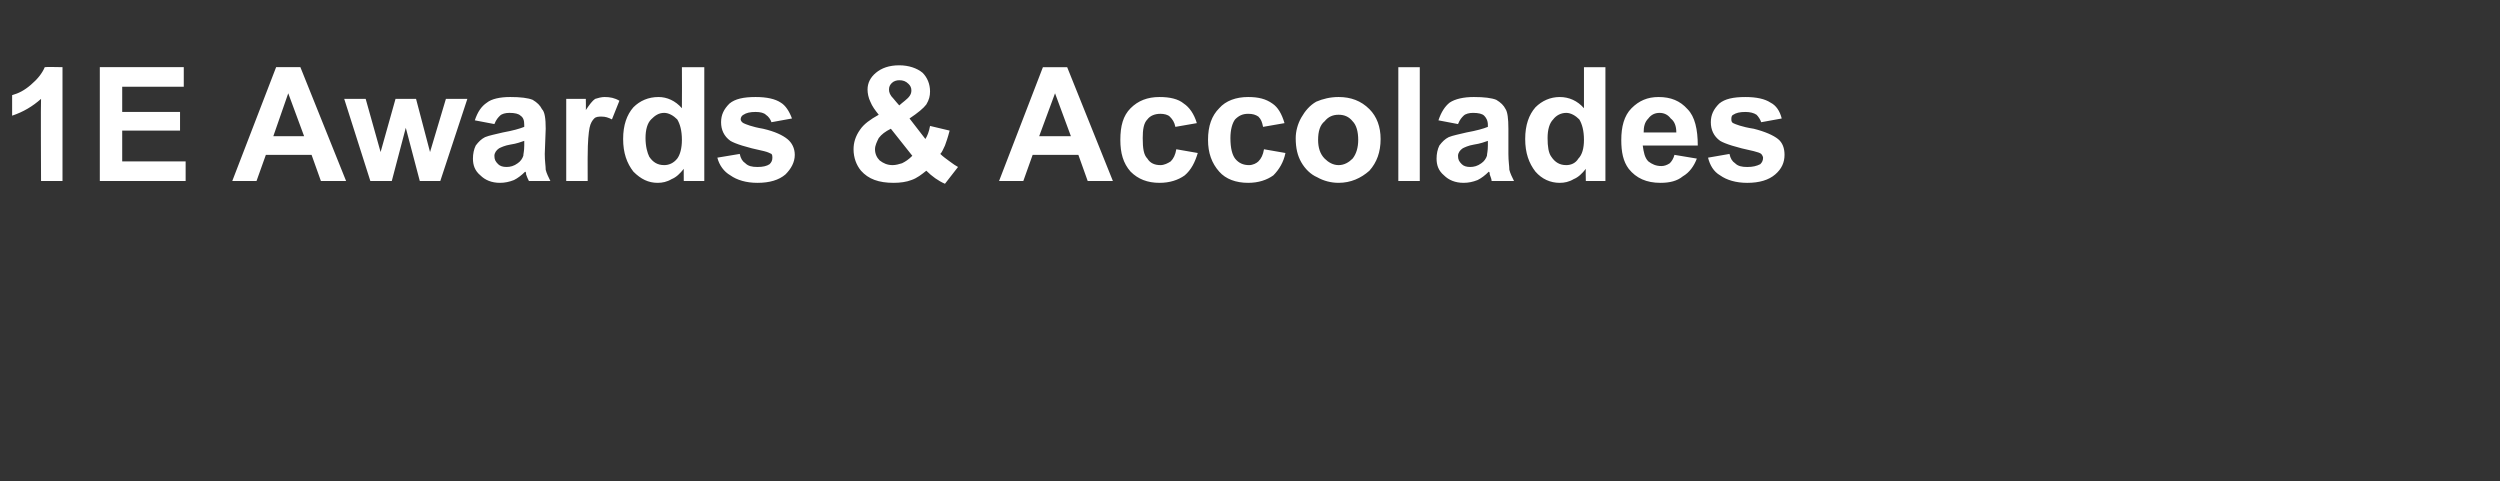 <?xml version="1.0" standalone="no"?><!DOCTYPE svg PUBLIC "-//W3C//DTD SVG 1.1//EN" "http://www.w3.org/Graphics/SVG/1.1/DTD/svg11.dtd"><svg xmlns="http://www.w3.org/2000/svg" version="1.1" width="268px" height="51.6px" viewBox="0 -7 268 51.6" style="top:-7px"><rect x="0" y="-7" width="268" height="51.6" fill="#333333" stroke="none"/><desc>﻿1E Awards &amp; Accolades</desc><defs/><g id="Polygon145076"><path d="m6.7 12.4l-2.3 0c0 0-.04-8.81 0-8.8c-.9.8-1.9 1.4-3.1 1.8c0 0 0-2.2 0-2.2c.7-.2 1.3-.5 2-1.1c.7-.6 1.2-1.2 1.5-1.9c0-.04 1.9 0 1.9 0l0 12.2zm4 0l0-12.2l9 0l0 2.1l-6.6 0l0 2.7l6.2 0l0 2l-6.2 0l0 3.3l6.8 0l0 2.1l-9.2 0zm26.4 0l-2.7 0l-1-2.8l-4.9 0l-1 2.8l-2.6 0l4.7-12.2l2.6 0l4.9 12.2zm-4.5-4.8l-1.7-4.6l-1.6 4.6l3.3 0zm7.1 4.8l-2.8-8.8l2.3 0l1.6 5.7l1.6-5.7l2.2 0l1.5 5.7l1.7-5.7l2.3 0l-2.9 8.8l-2.2 0l-1.5-5.7l-1.5 5.7l-2.3 0zm13.3-6.1c0 0-2.1-.4-2.1-.4c.3-.9.7-1.5 1.3-1.9c.5-.4 1.4-.6 2.5-.6c1.1 0 1.9.1 2.4.3c.5.3.8.6 1 1c.3.3.4 1 .4 2.1c0 0-.1 2.7-.1 2.7c0 .8.1 1.3.1 1.7c.1.4.3.8.5 1.2c0 0-2.3 0-2.3 0c-.1-.2-.2-.4-.3-.7c0-.2 0-.2-.1-.3c-.4.4-.8.7-1.2.9c-.5.2-1 .3-1.5.3c-.9 0-1.6-.3-2.1-.8c-.6-.5-.8-1.1-.8-1.8c0-.5.1-1 .3-1.4c.3-.4.6-.7 1-.9c.5-.2 1.1-.3 1.9-.5c1.1-.2 1.8-.4 2.3-.6c0 0 0-.2 0-.2c0-.5-.1-.8-.4-1c-.2-.2-.6-.3-1.2-.3c-.4 0-.8.1-1 .3c-.2.2-.4.4-.6.9zm3.2 1.8c-.3.1-.8.3-1.5.4c-.6.1-1 .3-1.2.4c-.3.2-.5.5-.5.8c0 .4.1.6.4.9c.2.2.5.3.9.3c.4 0 .8-.1 1.2-.4c.3-.2.5-.5.6-.8c0-.2.1-.5.1-1.1c0 0 0-.5 0-.5zm6.8 4.3l-2.3 0l0-8.8l2.1 0c0 0 .02 1.21 0 1.2c.4-.6.7-1 1-1.2c.3-.1.7-.2 1-.2c.6 0 1.1.1 1.6.4c0 0-.8 2-.8 2c-.4-.2-.7-.3-1.1-.3c-.3 0-.6 0-.8.2c-.2.2-.4.5-.5 1c-.1.5-.2 1.5-.2 3c-.01-.05 0 2.7 0 2.7zm12.5 0l-2.2 0c0 0-.01-1.32 0-1.3c-.4.5-.8.9-1.3 1.1c-.5.3-1 .4-1.5.4c-1 0-1.8-.4-2.6-1.2c-.7-.9-1.1-2-1.1-3.5c0-1.5.4-2.6 1.1-3.4c.7-.7 1.6-1.1 2.7-1.1c.9 0 1.8.4 2.5 1.2c.02-.01 0-4.4 0-4.4l2.4 0l0 12.2zm-6.3-4.6c0 .9.2 1.6.4 2c.4.6.9.9 1.6.9c.5 0 1-.2 1.4-.7c.3-.4.5-1.1.5-2c0-1-.2-1.7-.5-2.2c-.4-.4-.9-.7-1.4-.7c-.6 0-1 .3-1.4.7c-.4.4-.6 1.1-.6 2zm7.7 2.1c0 0 2.4-.4 2.4-.4c.1.5.3.8.6 1c.3.3.7.4 1.3.4c.6 0 1-.1 1.3-.3c.2-.2.3-.4.3-.7c0-.1 0-.3-.1-.4c-.2-.1-.4-.2-.8-.3c-1.9-.4-3.1-.8-3.6-1.1c-.7-.5-1-1.2-1-2c0-.8.3-1.4.9-2c.6-.5 1.5-.7 2.8-.7c1.2 0 2.1.2 2.7.6c.5.3.9.9 1.2 1.7c0 0-2.2.4-2.2.4c-.1-.3-.3-.6-.6-.8c-.2-.2-.6-.3-1.1-.3c-.6 0-1 .1-1.3.3c-.2.1-.3.3-.3.5c0 .1.1.3.3.4c.2.1.9.4 2.1.6c1.3.3 2.1.7 2.6 1.1c.5.4.8 1 .8 1.7c0 .8-.4 1.5-1 2.1c-.7.6-1.7.9-3 .9c-1.2 0-2.2-.3-2.9-.8c-.7-.4-1.2-1.1-1.4-1.9zm25.8 1c0 0-1.4 1.8-1.4 1.8c-.7-.3-1.4-.8-2-1.4c-.5.4-1 .8-1.6 1c-.5.2-1.2.3-1.9.3c-1.6 0-2.7-.4-3.5-1.3c-.5-.6-.8-1.4-.8-2.3c0-.7.2-1.4.7-2.1c.4-.6 1.1-1.1 2-1.6c-.4-.5-.7-.9-.9-1.4c-.2-.4-.3-.9-.3-1.3c0-.7.3-1.3.9-1.8c.6-.5 1.4-.8 2.5-.8c1 0 1.9.3 2.5.8c.5.5.8 1.2.8 2c0 .5-.1.9-.4 1.4c-.3.4-.9.9-1.8 1.5c0 0 1.7 2.2 1.7 2.2c.2-.3.4-.8.5-1.4c0 0 2.1.5 2.1.5c-.2.8-.4 1.3-.5 1.6c-.2.4-.3.7-.5.9c.3.3.6.5 1 .8c.4.3.7.5.9.6zm-6.3-6.6c0 0 .59-.51.6-.5c.5-.4.7-.7.7-1.1c0-.3-.1-.5-.3-.7c-.3-.3-.6-.4-1-.4c-.3 0-.6.1-.8.3c-.2.2-.3.4-.3.7c0 .3.1.6.5 1c-.01.01.6.7.6.7zm-.9 2.5c-.6.3-1 .6-1.3 1c-.2.4-.4.8-.4 1.2c0 .5.2.9.5 1.2c.4.3.8.5 1.4.5c.3 0 .7-.1 1-.2c.4-.2.7-.4 1.1-.8c0 0-2.3-2.9-2.3-2.9zm23.8 5.6l-2.7 0l-1-2.8l-4.9 0l-1 2.8l-2.6 0l4.7-12.2l2.6 0l4.9 12.2zm-4.5-4.8l-1.7-4.6l-1.7 4.6l3.4 0zm13.5-1.4c0 0-2.3.4-2.3.4c-.1-.5-.3-.8-.6-1.1c-.2-.2-.6-.3-1-.3c-.6 0-1.1.2-1.4.6c-.4.4-.5 1.1-.5 2c0 1.1.1 1.8.5 2.2c.3.5.8.7 1.4.7c.4 0 .8-.2 1.1-.4c.3-.3.5-.7.6-1.3c0 0 2.3.4 2.3.4c-.3 1-.7 1.8-1.4 2.4c-.7.5-1.6.8-2.7.8c-1.3 0-2.3-.4-3.1-1.2c-.8-.9-1.1-2-1.1-3.4c0-1.5.3-2.6 1.1-3.4c.8-.8 1.8-1.2 3.1-1.2c1.1 0 2 .2 2.6.7c.6.4 1.1 1.1 1.4 2.1zm9.4 0c0 0-2.3.4-2.3.4c-.1-.5-.2-.8-.5-1.1c-.3-.2-.6-.3-1.1-.3c-.6 0-1 .2-1.4.6c-.3.4-.5 1.1-.5 2c0 1.1.2 1.8.5 2.2c.4.5.9.7 1.5.7c.4 0 .8-.2 1-.4c.3-.3.5-.7.6-1.3c0 0 2.3.4 2.3.4c-.2 1-.7 1.8-1.3 2.4c-.7.5-1.6.8-2.7.8c-1.3 0-2.4-.4-3.1-1.2c-.8-.9-1.2-2-1.2-3.4c0-1.5.4-2.6 1.2-3.4c.7-.8 1.8-1.2 3.1-1.2c1.1 0 1.9.2 2.6.7c.6.4 1 1.1 1.3 2.1zm1.2 1.6c0-.7.2-1.5.6-2.2c.4-.7.9-1.3 1.6-1.7c.7-.3 1.5-.5 2.4-.5c1.3 0 2.4.4 3.3 1.3c.8.8 1.2 1.9 1.2 3.2c0 1.4-.4 2.5-1.2 3.4c-.9.8-2 1.3-3.3 1.3c-.8 0-1.6-.2-2.3-.6c-.7-.3-1.3-.9-1.7-1.6c-.4-.7-.6-1.5-.6-2.6zm2.4.2c0 .8.2 1.5.7 2c.4.4.9.7 1.5.7c.6 0 1.1-.3 1.5-.7c.4-.5.6-1.2.6-2c0-.9-.2-1.6-.6-2c-.4-.5-.9-.7-1.5-.7c-.6 0-1.1.2-1.5.7c-.5.4-.7 1.1-.7 2zm8.6 4.4l0-12.2l2.3 0l0 12.2l-2.3 0zm6.4-6.1c0 0-2.1-.4-2.1-.4c.3-.9.7-1.5 1.2-1.9c.6-.4 1.5-.6 2.6-.6c1.1 0 1.9.1 2.4.3c.5.3.8.6 1 1c.2.3.3 1 .3 2.1c0 0 0 2.7 0 2.7c0 .8.1 1.3.1 1.7c.1.4.3.8.5 1.2c0 0-2.4 0-2.4 0c0-.2-.1-.4-.2-.7c0-.2 0-.2-.1-.3c-.4.4-.8.7-1.2.9c-.5.2-1 .3-1.5.3c-.9 0-1.6-.3-2.1-.8c-.6-.5-.8-1.1-.8-1.8c0-.5.1-1 .3-1.4c.3-.4.6-.7 1-.9c.5-.2 1.1-.3 1.9-.5c1.1-.2 1.8-.4 2.3-.6c0 0 0-.2 0-.2c0-.5-.2-.8-.4-1c-.2-.2-.6-.3-1.2-.3c-.4 0-.8.1-1 .3c-.2.2-.4.4-.6.9zm3.2 1.8c-.3.1-.8.3-1.5.4c-.6.1-1 .3-1.2.4c-.3.2-.5.5-.5.8c0 .4.1.6.4.9c.2.2.5.3.9.3c.4 0 .8-.1 1.2-.4c.3-.2.5-.5.6-.8c0-.2.1-.5.1-1.1c0 0 0-.5 0-.5zm12.6 4.3l-2.1 0c0 0-.03-1.32 0-1.3c-.4.5-.8.9-1.3 1.1c-.5.3-1 .4-1.5.4c-1 0-1.9-.4-2.6-1.2c-.7-.9-1.1-2-1.1-3.5c0-1.5.4-2.6 1.1-3.4c.7-.7 1.6-1.1 2.6-1.1c1 0 1.9.4 2.6 1.2c0-.01 0-4.4 0-4.4l2.3 0l0 12.2zm-6.2-4.6c0 .9.1 1.6.4 2c.4.6.9.9 1.6.9c.5 0 1-.2 1.3-.7c.4-.4.6-1.1.6-2c0-1-.2-1.7-.5-2.2c-.4-.4-.9-.7-1.4-.7c-.6 0-1.1.3-1.4.7c-.4.4-.6 1.1-.6 2zm13.6 1.8c0 0 2.4.4 2.4.4c-.3.8-.8 1.5-1.5 1.9c-.6.5-1.4.7-2.4.7c-1.5 0-2.6-.5-3.4-1.5c-.6-.8-.8-1.8-.8-3.1c0-1.4.3-2.6 1.1-3.4c.8-.8 1.7-1.2 2.9-1.2c1.3 0 2.3.4 3.1 1.3c.8.8 1.1 2.2 1.1 3.9c0 0-5.9 0-5.9 0c.1.7.2 1.3.6 1.7c.4.3.8.5 1.4.5c.3 0 .6-.1.9-.3c.2-.2.4-.5.5-.9zm.2-2.4c0-.7-.2-1.2-.6-1.5c-.3-.4-.7-.6-1.2-.6c-.5 0-.9.2-1.2.6c-.4.4-.5.9-.5 1.5c0 0 3.5 0 3.5 0zm3.4 2.7c0 0 2.3-.4 2.3-.4c.1.5.3.8.6 1c.3.3.7.4 1.3.4c.6 0 1-.1 1.4-.3c.2-.2.3-.4.3-.7c0-.1-.1-.3-.2-.4c-.1-.1-.4-.2-.8-.3c-1.9-.4-3.1-.8-3.6-1.1c-.7-.5-1-1.2-1-2c0-.8.3-1.4.9-2c.6-.5 1.5-.7 2.8-.7c1.2 0 2.1.2 2.7.6c.6.3 1 .9 1.2 1.7c0 0-2.2.4-2.2.4c-.1-.3-.3-.6-.5-.8c-.3-.2-.7-.3-1.2-.3c-.6 0-1 .1-1.3.3c-.2.1-.2.3-.2.5c0 .1 0 .3.2.4c.2.1.9.4 2.2.6c1.2.3 2.1.7 2.6 1.1c.5.4.7 1 .7 1.7c0 .8-.3 1.5-1 2.1c-.7.6-1.7.9-3 .9c-1.2 0-2.2-.3-2.9-.8c-.7-.4-1.1-1.1-1.3-1.9z" stroke="none" fill="#ffffff"/></g></svg>